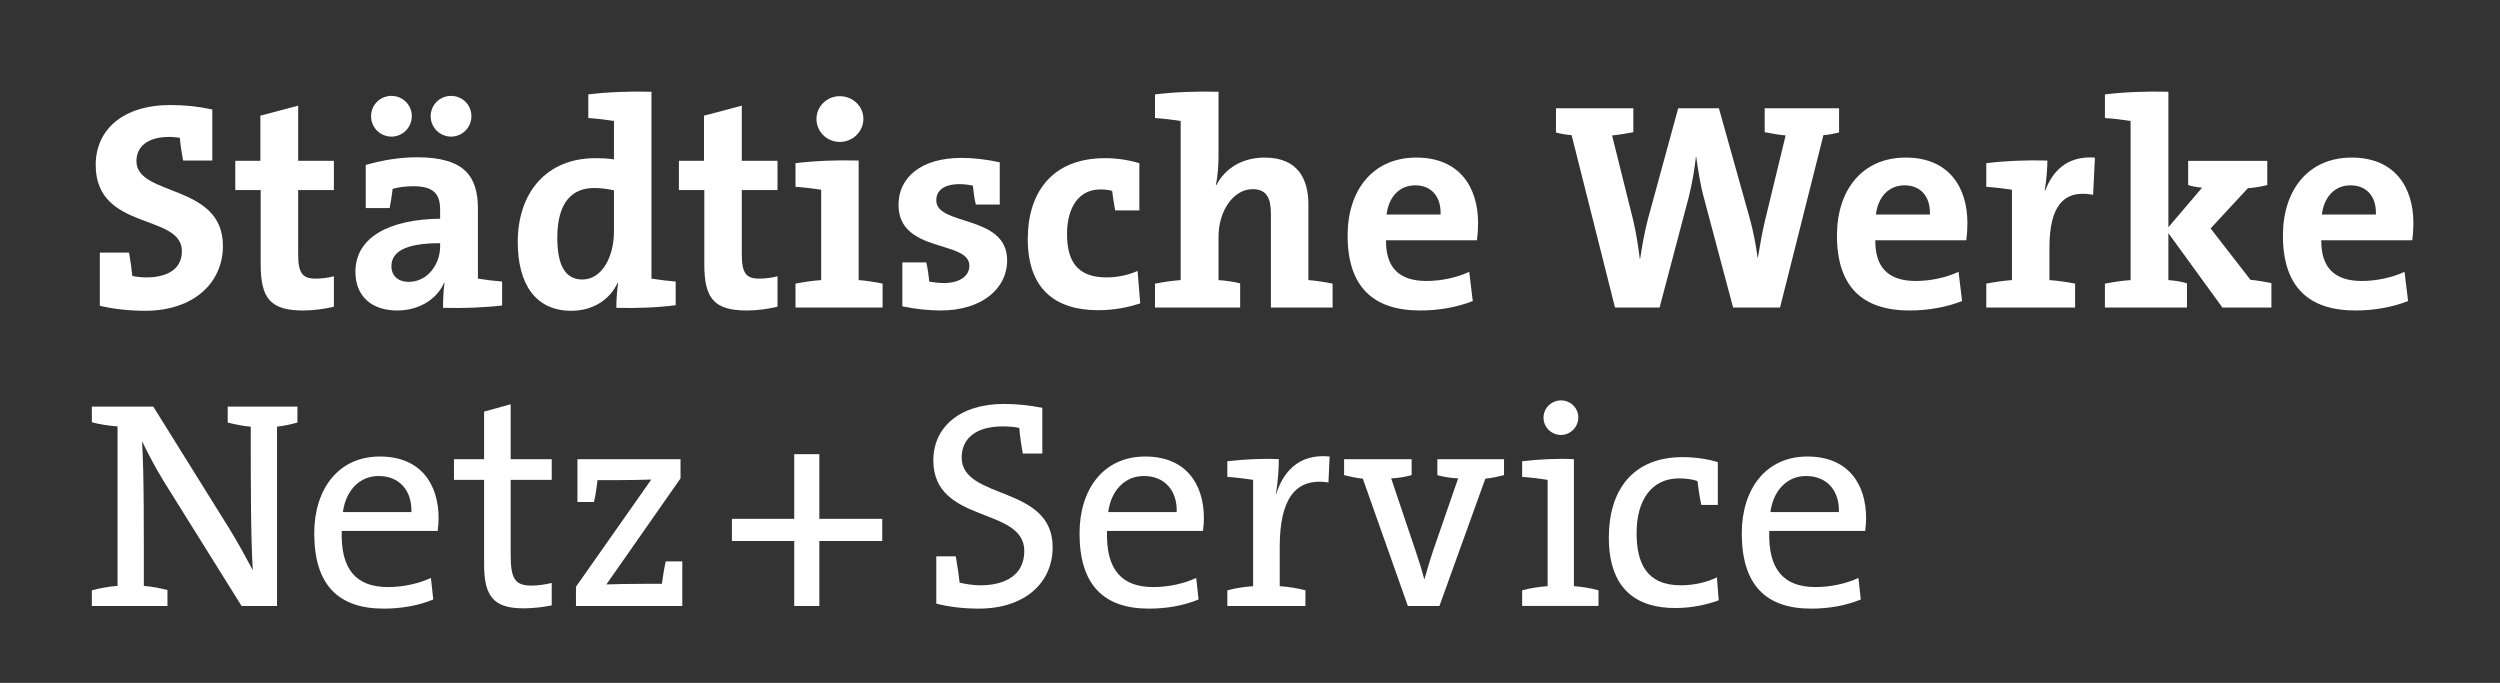 <?xml version="1.0" encoding="utf-8"?>
<!-- Generator: Adobe Illustrator 16.0.3, SVG Export Plug-In . SVG Version: 6.00 Build 0)  -->
<!DOCTYPE svg PUBLIC "-//W3C//DTD SVG 1.1//EN" "http://www.w3.org/Graphics/SVG/1.1/DTD/svg11.dtd">
<svg version="1.1" id="Ebene_1" xmlns="http://www.w3.org/2000/svg" xmlns:xlink="http://www.w3.org/1999/xlink" x="0px" y="0px"
	 width="221.5px" height="60.5px" viewBox="0 0 221.5 60.5" enable-background="new 0 0 221.5 60.5" xml:space="preserve">
<rect x="0" y="0" width="221.5" height="60.5" fill="#333333" stroke="none"/>
<g>
	<g>
		<path fill="#FFFFFF" d="M12.872,27.535c-1.438,0-2.824-0.157-4.027-0.444v-4.708h2.589c0.13,0.759,0.235,1.465,0.288,2.066
			c0.366,0.079,0.837,0.131,1.229,0.131c1.831,0,3.165-0.707,3.165-2.328c0-3.374-7.637-1.752-7.637-7.637
			c0-3.138,2.432-5.309,6.617-5.309c1.334,0,2.485,0.131,3.714,0.393v4.524h-2.589c-0.13-0.68-0.235-1.412-0.288-2.014
			c-0.209-0.026-0.602-0.079-0.915-0.079c-1.988,0-2.929,0.889-2.929,2.145c0,3.165,7.663,1.961,7.663,7.506
			C19.75,25.103,17.109,27.535,12.872,27.535z"/>
		<path fill="#FFFFFF" d="M26.862,27.509c-2.877,0-3.766-1.046-3.766-4.08v-6.591h-2.25v-2.589h2.223v-4.001l3.348-0.889v4.891
			h3.165v2.589h-3.165v5.702c0,1.674,0.393,2.145,1.543,2.145c0.549,0,1.151-0.079,1.622-0.209v2.694
			C28.745,27.378,27.777,27.509,26.862,27.509z"/>
		<path fill="#FFFFFF" d="M39.257,27.274c0-0.759,0.026-1.543,0.131-2.223l-0.026-0.026c-0.628,1.465-2.223,2.485-4.159,2.485
			c-2.354,0-3.714-1.334-3.714-3.426c0-3.112,3.086-4.655,7.506-4.708v-0.785c0-1.386-0.549-2.092-2.38-2.092
			c-0.628,0-1.282,0.078-1.831,0.235c-0.052,0.523-0.157,1.125-0.261,1.7h-2.119v-3.818c1.36-0.392,2.903-0.68,4.551-0.68
			c4.211,0,5.388,1.7,5.388,4.551v6.198c0.627,0.104,1.464,0.209,2.145,0.261v2.119C42.971,27.248,40.958,27.326,39.257,27.274z
			 M34.681,12.104c-0.994,0-1.805-0.811-1.805-1.804c0-1.02,0.811-1.805,1.805-1.805s1.805,0.785,1.805,1.805
			C36.485,11.294,35.674,12.104,34.681,12.104z M38.996,21.546c-3.139,0-4.315,0.785-4.315,2.04c0,0.837,0.575,1.386,1.543,1.386
			c1.648,0,2.772-1.543,2.772-3.138V21.546z M39.964,12.104c-0.994,0-1.805-0.811-1.805-1.804c0-1.02,0.811-1.805,1.805-1.805
			c0.994,0,1.804,0.785,1.804,1.805C41.768,11.294,40.958,12.104,39.964,12.104z"/>
		<path fill="#FFFFFF" d="M54.608,27.274c0-0.654,0.052-1.491,0.157-2.197h-0.052c-0.68,1.438-2.119,2.458-4.106,2.458
			c-3.165,0-4.734-2.38-4.734-6.094c0-4.394,2.563-7.428,6.878-7.428c0.549,0,1.072,0.026,1.647,0.105v-3.4
			c-0.627-0.104-1.517-0.209-2.275-0.261V8.365c1.648-0.209,3.688-0.288,5.597-0.235v16.555c0.628,0.104,1.491,0.209,2.145,0.261
			v2.093C58.348,27.248,56.334,27.326,54.608,27.274z M54.398,16.865c-0.602-0.131-1.177-0.209-1.752-0.209
			c-1.909,0-3.269,1.203-3.269,4.42c0,2.433,0.706,3.688,2.223,3.688c1.752,0,2.798-2.04,2.798-4.263V16.865z"/>
		<path fill="#FFFFFF" d="M66.167,27.509c-2.877,0-3.766-1.046-3.766-4.08v-6.591h-2.25v-2.589h2.223v-4.001l3.348-0.889v4.891
			h3.165v2.589h-3.165v5.702c0,1.674,0.393,2.145,1.543,2.145c0.549,0,1.151-0.079,1.622-0.209v2.694
			C68.05,27.378,67.082,27.509,66.167,27.509z"/>
		<path fill="#FFFFFF" d="M70.481,27.248v-2.119c0.68-0.13,1.491-0.261,2.275-0.313v-8.003c-0.628-0.105-1.517-0.209-2.275-0.262
			v-2.092c1.647-0.209,3.661-0.288,5.597-0.235v10.592c0.732,0.052,1.491,0.183,2.119,0.313v2.119H70.481z M74.404,12.575
			c-1.151,0-2.066-0.915-2.066-2.04c0-1.099,0.915-2.014,2.066-2.014s2.092,0.889,2.092,2.014
			C76.496,11.66,75.555,12.575,74.404,12.575z"/>
		<path fill="#FFFFFF" d="M83.347,27.509c-0.994,0-2.328-0.131-3.4-0.366v-3.897h2.119c0.13,0.523,0.209,1.125,0.261,1.7
			c0.366,0.079,0.889,0.131,1.308,0.131c1.334,0,2.25-0.575,2.25-1.543c0-2.275-6.277-1.072-6.277-5.388
			c0-2.354,1.909-4.158,5.597-4.158c0.968,0,2.197,0.131,3.374,0.392v3.74h-2.119c-0.131-0.523-0.209-1.125-0.262-1.674
			c-0.366-0.079-0.837-0.131-1.177-0.131c-1.412,0-2.066,0.575-2.066,1.438c0,2.301,6.277,1.229,6.277,5.309
			C89.232,25.6,86.957,27.509,83.347,27.509z"/>
		<path fill="#FFFFFF" d="M97.285,27.483c-3.792,0-6.225-1.883-6.225-6.303c0-4.054,2.092-7.167,6.853-7.167
			c0.994,0,2.092,0.157,3.034,0.445v4.185h-2.145c-0.105-0.628-0.209-1.203-0.262-1.726c-0.314-0.104-0.706-0.131-1.072-0.131
			c-1.805,0-2.929,1.491-2.929,3.949c0,2.38,0.889,3.845,3.504,3.845c0.916,0,1.961-0.209,2.746-0.576l0.235,2.877
			C99.953,27.221,98.776,27.483,97.285,27.483z"/>
		<path fill="#FFFFFF" d="M112.602,27.248v-8.317c0-1.36-0.365-2.171-1.621-2.171c-1.708,0-3.02,1.936-3.02,4.211v3.845
			c0.63,0.052,1.313,0.13,1.917,0.288v2.145h-7.546v-2.119c0.68-0.13,1.491-0.261,2.275-0.313V10.718
			c-0.627-0.104-1.517-0.209-2.275-0.261V8.365c1.674-0.209,3.688-0.288,5.629-0.235v5.597c0,0.785-0.053,1.883-0.238,2.642
			l0.053,0.026c0.761-1.465,2.261-2.433,4.277-2.433c2.928,0,3.871,1.883,3.871,4.159v6.695c0.705,0.052,1.516,0.183,2.145,0.313
			v2.119H112.602z"/>
		<path fill="#FFFFFF" d="M130.854,21.285h-8.055c-0.027,2.432,1.176,3.609,3.582,3.609c1.281,0,2.668-0.288,3.793-0.811
			l0.314,2.589c-1.387,0.549-3.035,0.837-4.656,0.837c-4.133,0-6.434-2.066-6.434-6.643c0-3.976,2.197-6.905,6.094-6.905
			c3.793,0,5.467,2.589,5.467,5.806C130.959,20.212,130.932,20.735,130.854,21.285z M125.387,16.42c-1.385,0-2.354,1.02-2.535,2.589
			h4.785C127.689,17.388,126.801,16.42,125.387,16.42z"/>
		<path fill="#FFFFFF" d="M161.555,11.974l-3.844,15.273h-4.158l-2.59-9.729c-0.314-1.125-0.496-2.38-0.68-3.635h-0.025
			c-0.131,1.229-0.342,2.38-0.629,3.557l-2.59,9.808h-3.949l-3.844-15.273c-0.445-0.026-0.994-0.131-1.387-0.236V9.594h6.854v2.119
			c-0.576,0.104-1.281,0.235-1.883,0.288l1.83,7.349c0.287,1.151,0.471,2.354,0.627,3.583h0.027c0.182-1.177,0.393-2.354,0.68-3.479
			l2.693-9.86h3.609l2.746,9.808c0.262,0.942,0.523,2.197,0.68,3.426h0.027c0.209-1.229,0.391-2.328,0.652-3.374L158.207,12
			c-0.627-0.052-1.281-0.183-1.855-0.288V9.594h6.59v2.145C162.523,11.843,162,11.948,161.555,11.974z"/>
		<path fill="#FFFFFF" d="M174.209,21.285h-8.057c-0.025,2.432,1.178,3.609,3.584,3.609c1.281,0,2.668-0.288,3.791-0.811
			l0.314,2.589c-1.387,0.549-3.033,0.837-4.654,0.837c-4.133,0-6.434-2.066-6.434-6.643c0-3.976,2.195-6.905,6.094-6.905
			c3.791,0,5.465,2.589,5.465,5.806C174.313,20.212,174.287,20.735,174.209,21.285z M168.742,16.42c-1.387,0-2.354,1.02-2.537,2.589
			h4.787C171.043,17.388,170.154,16.42,168.742,16.42z"/>
		<path fill="#FFFFFF" d="M185.451,17.257c-2.668-0.497-3.871,1.072-3.871,4.682v2.877c0.785,0.052,1.596,0.183,2.275,0.313v2.119
			h-7.871v-2.119c0.68-0.13,1.49-0.261,2.275-0.313v-8.003c-0.627-0.105-1.518-0.209-2.275-0.262v-2.092
			c1.648-0.209,3.662-0.288,5.414-0.235c0,0.68-0.078,1.726-0.236,2.642h0.053c0.627-1.648,1.883-3.086,4.395-2.903L185.451,17.257z
			"/>
		<path fill="#FFFFFF" d="M196.906,27.248l-4.787-6.591v4.159c0.602,0.052,1.178,0.13,1.648,0.288v2.145h-7.271v-2.119
			c0.68-0.13,1.492-0.261,2.275-0.313V10.718c-0.627-0.104-1.516-0.209-2.275-0.261V8.365c1.674-0.209,3.688-0.288,5.623-0.235
			v12.004l2.982-3.504c-0.498-0.053-0.941-0.131-1.23-0.235v-2.145h7.01v2.145c-0.496,0.13-1.15,0.235-1.727,0.288l-3.295,3.557
			l3.531,4.551c0.549,0.052,1.203,0.157,1.857,0.288v2.171H196.906z"/>
		<path fill="#FFFFFF" d="M213.723,21.285h-8.057c-0.025,2.432,1.178,3.609,3.584,3.609c1.281,0,2.668-0.288,3.791-0.811
			l0.314,2.589c-1.387,0.549-3.033,0.837-4.654,0.837c-4.133,0-6.434-2.066-6.434-6.643c0-3.976,2.195-6.905,6.094-6.905
			c3.791,0,5.465,2.589,5.465,5.806C213.826,20.212,213.801,20.735,213.723,21.285z M208.256,16.42c-1.387,0-2.354,1.02-2.537,2.589
			h4.787C210.557,17.388,209.668,16.42,208.256,16.42z"/>
	</g>
	<g>
		<path fill="#FFFFFF" d="M24.545,37.805v15.885h-3.14l-6.83-10.939c-0.785-1.281-1.439-2.512-1.989-3.663
			c0.183,3.036,0.157,7.772,0.157,12.823c0.707,0.052,1.465,0.209,2.094,0.365v1.414H8.138v-1.387
			c0.68-0.184,1.491-0.341,2.276-0.393V37.778c-0.785-0.052-1.596-0.183-2.276-0.366v-1.387h5.443l6.751,10.834
			c0.759,1.229,1.387,2.407,2.067,3.663c-0.183-2.957-0.183-7.667-0.183-12.718c-0.707-0.053-1.413-0.209-2.041-0.367v-1.412h6.176
			v1.412C25.801,37.596,25.173,37.727,24.545,37.805z"/>
		<path fill="#FFFFFF" d="M38.782,47.042h-8.505c-0.105,3.48,1.334,4.972,4.108,4.972c1.334,0,2.748-0.313,3.794-0.811l0.209,1.91
			c-1.256,0.523-2.774,0.811-4.396,0.811c-4.004,0-6.15-2.093-6.15-6.672c0-3.9,2.12-6.805,5.81-6.805
			c3.664,0,5.208,2.486,5.208,5.47C38.86,46.23,38.834,46.598,38.782,47.042z M33.548,42.175c-1.701,0-2.905,1.282-3.167,3.192
			h6.071C36.505,43.457,35.38,42.175,33.548,42.175z"/>
		<path fill="#FFFFFF" d="M46.371,53.898c-2.669,0-3.48-1.1-3.48-3.899v-7.484h-2.669v-1.831h2.669V36.47l2.355-0.654v4.868h3.637
			v1.831h-3.637v6.647c0,2.146,0.393,2.721,1.858,2.721c0.602,0,1.256-0.104,1.779-0.234v1.988
			C48.151,53.793,47.208,53.898,46.371,53.898z"/>
		<path fill="#FFFFFF" d="M51.03,53.689v-1.701l6.673-9.5c-0.759,0.026-2.042,0.053-3.219,0.053H52.94
			c-0.078,0.654-0.157,1.256-0.314,1.937h-1.465v-3.794h9.133v1.701l-6.568,9.395c0.707-0.027,2.146-0.053,3.219-0.053h1.701
			c0.079-0.602,0.183-1.309,0.34-1.989h1.465v3.952H51.03z"/>
		<path fill="#FFFFFF" d="M72.593,47.932v5.758h-2.225v-5.758h-5.521v-1.963h5.521v-5.73h2.225v5.73h5.574v1.963H72.593z"/>
		<path fill="#FFFFFF" d="M86.724,53.924c-1.361,0-2.669-0.156-3.769-0.444v-4.187h1.727c0.157,0.863,0.262,1.648,0.34,2.328
			c0.55,0.131,1.23,0.236,1.832,0.236c2.146,0,3.899-0.863,3.899-3.035c0-3.979-8.06-2.355-8.06-8.035
			c0-2.904,2.303-4.998,6.254-4.998c1.23,0,2.25,0.131,3.402,0.341v4.056h-1.727c-0.157-0.837-0.262-1.622-0.314-2.276
			c-0.366-0.079-0.968-0.131-1.465-0.131c-2.408,0-3.638,1.099-3.638,2.747c0,3.821,8.06,2.408,8.06,7.956
			C93.266,51.648,90.78,53.924,86.724,53.924z"/>
		<path fill="#FFFFFF" d="M106.587,47.042h-8.505c-0.105,3.48,1.334,4.972,4.108,4.972c1.334,0,2.748-0.313,3.794-0.811l0.209,1.91
			c-1.256,0.523-2.774,0.811-4.396,0.811c-4.004,0-6.15-2.093-6.15-6.672c0-3.9,2.12-6.805,5.81-6.805
			c3.664,0,5.208,2.486,5.208,5.47C106.665,46.23,106.64,46.598,106.587,47.042z M101.353,42.175c-1.701,0-2.905,1.282-3.167,3.192
			h6.071C104.31,43.457,103.185,42.175,101.353,42.175z"/>
		<path fill="#FFFFFF" d="M117.701,42.75c-2.984-0.471-4.318,1.545-4.318,5.705v3.48c0.785,0.053,1.596,0.184,2.277,0.367v1.387
			h-6.917v-1.387c0.683-0.184,1.498-0.314,2.284-0.367v-9.421c-0.627-0.104-1.522-0.209-2.284-0.261v-1.388
			c1.315-0.157,3.122-0.262,4.562-0.183c0,0.811-0.078,2.015-0.262,3.088h0.025c0.576-1.807,1.885-3.611,4.736-3.324L117.701,42.75z
			"/>
		<path fill="#FFFFFF" d="M131.6,42.41l-4.066,11.279h-2.799l-3.99-11.279c-0.57-0.053-1.141-0.184-1.658-0.314v-1.412h5.984v1.412
			c-0.568,0.158-1.191,0.262-1.813,0.289l2.15,6.385c0.285,0.837,0.543,1.648,0.777,2.538h0.025
			c0.234-0.837,0.492-1.701,0.752-2.485l2.229-6.438c-0.648-0.027-1.27-0.131-1.84-0.289v-1.412h5.906v1.412
			C132.74,42.227,132.17,42.357,131.6,42.41z"/>
		<path fill="#FFFFFF" d="M134.863,53.689v-1.387c0.674-0.184,1.479-0.314,2.256-0.367v-9.421c-0.623-0.104-1.504-0.209-2.256-0.261
			v-1.388c1.297-0.157,3.084-0.262,4.586-0.183v11.252c0.752,0.053,1.529,0.184,2.178,0.367v1.387H134.863z M138.311,38.537
			c-0.855,0-1.555-0.68-1.555-1.544c0-0.837,0.699-1.518,1.555-1.518c0.828,0,1.527,0.654,1.527,1.518
			C139.838,37.83,139.139,38.537,138.311,38.537z"/>
		<path fill="#FFFFFF" d="M148.432,53.872c-3.219,0-5.889-1.466-5.889-6.255c0-4.187,2.119-7.117,6.543-7.117
			c1.02,0,2.197,0.156,3.113,0.445v3.794h-1.465c-0.158-0.759-0.262-1.491-0.34-2.12c-0.445-0.156-1.047-0.234-1.623-0.234
			c-2.434,0-3.768,1.91-3.768,4.84c0,2.644,0.863,4.633,3.924,4.633c1.125,0,2.303-0.262,3.193-0.707l0.156,2.041
			C151.336,53.531,150.002,53.872,148.432,53.872z"/>
		<path fill="#FFFFFF" d="M165.258,47.042h-8.504c-0.105,3.48,1.334,4.972,4.107,4.972c1.336,0,2.748-0.313,3.795-0.811l0.209,1.91
			c-1.256,0.523-2.773,0.811-4.396,0.811c-4.004,0-6.148-2.093-6.148-6.672c0-3.9,2.119-6.805,5.809-6.805
			c3.664,0,5.207,2.486,5.207,5.47C165.336,46.23,165.311,46.598,165.258,47.042z M160.023,42.175c-1.699,0-2.904,1.282-3.166,3.192
			h6.072C162.98,43.457,161.855,42.175,160.023,42.175z"/>
	</g>
</g>
</svg>

